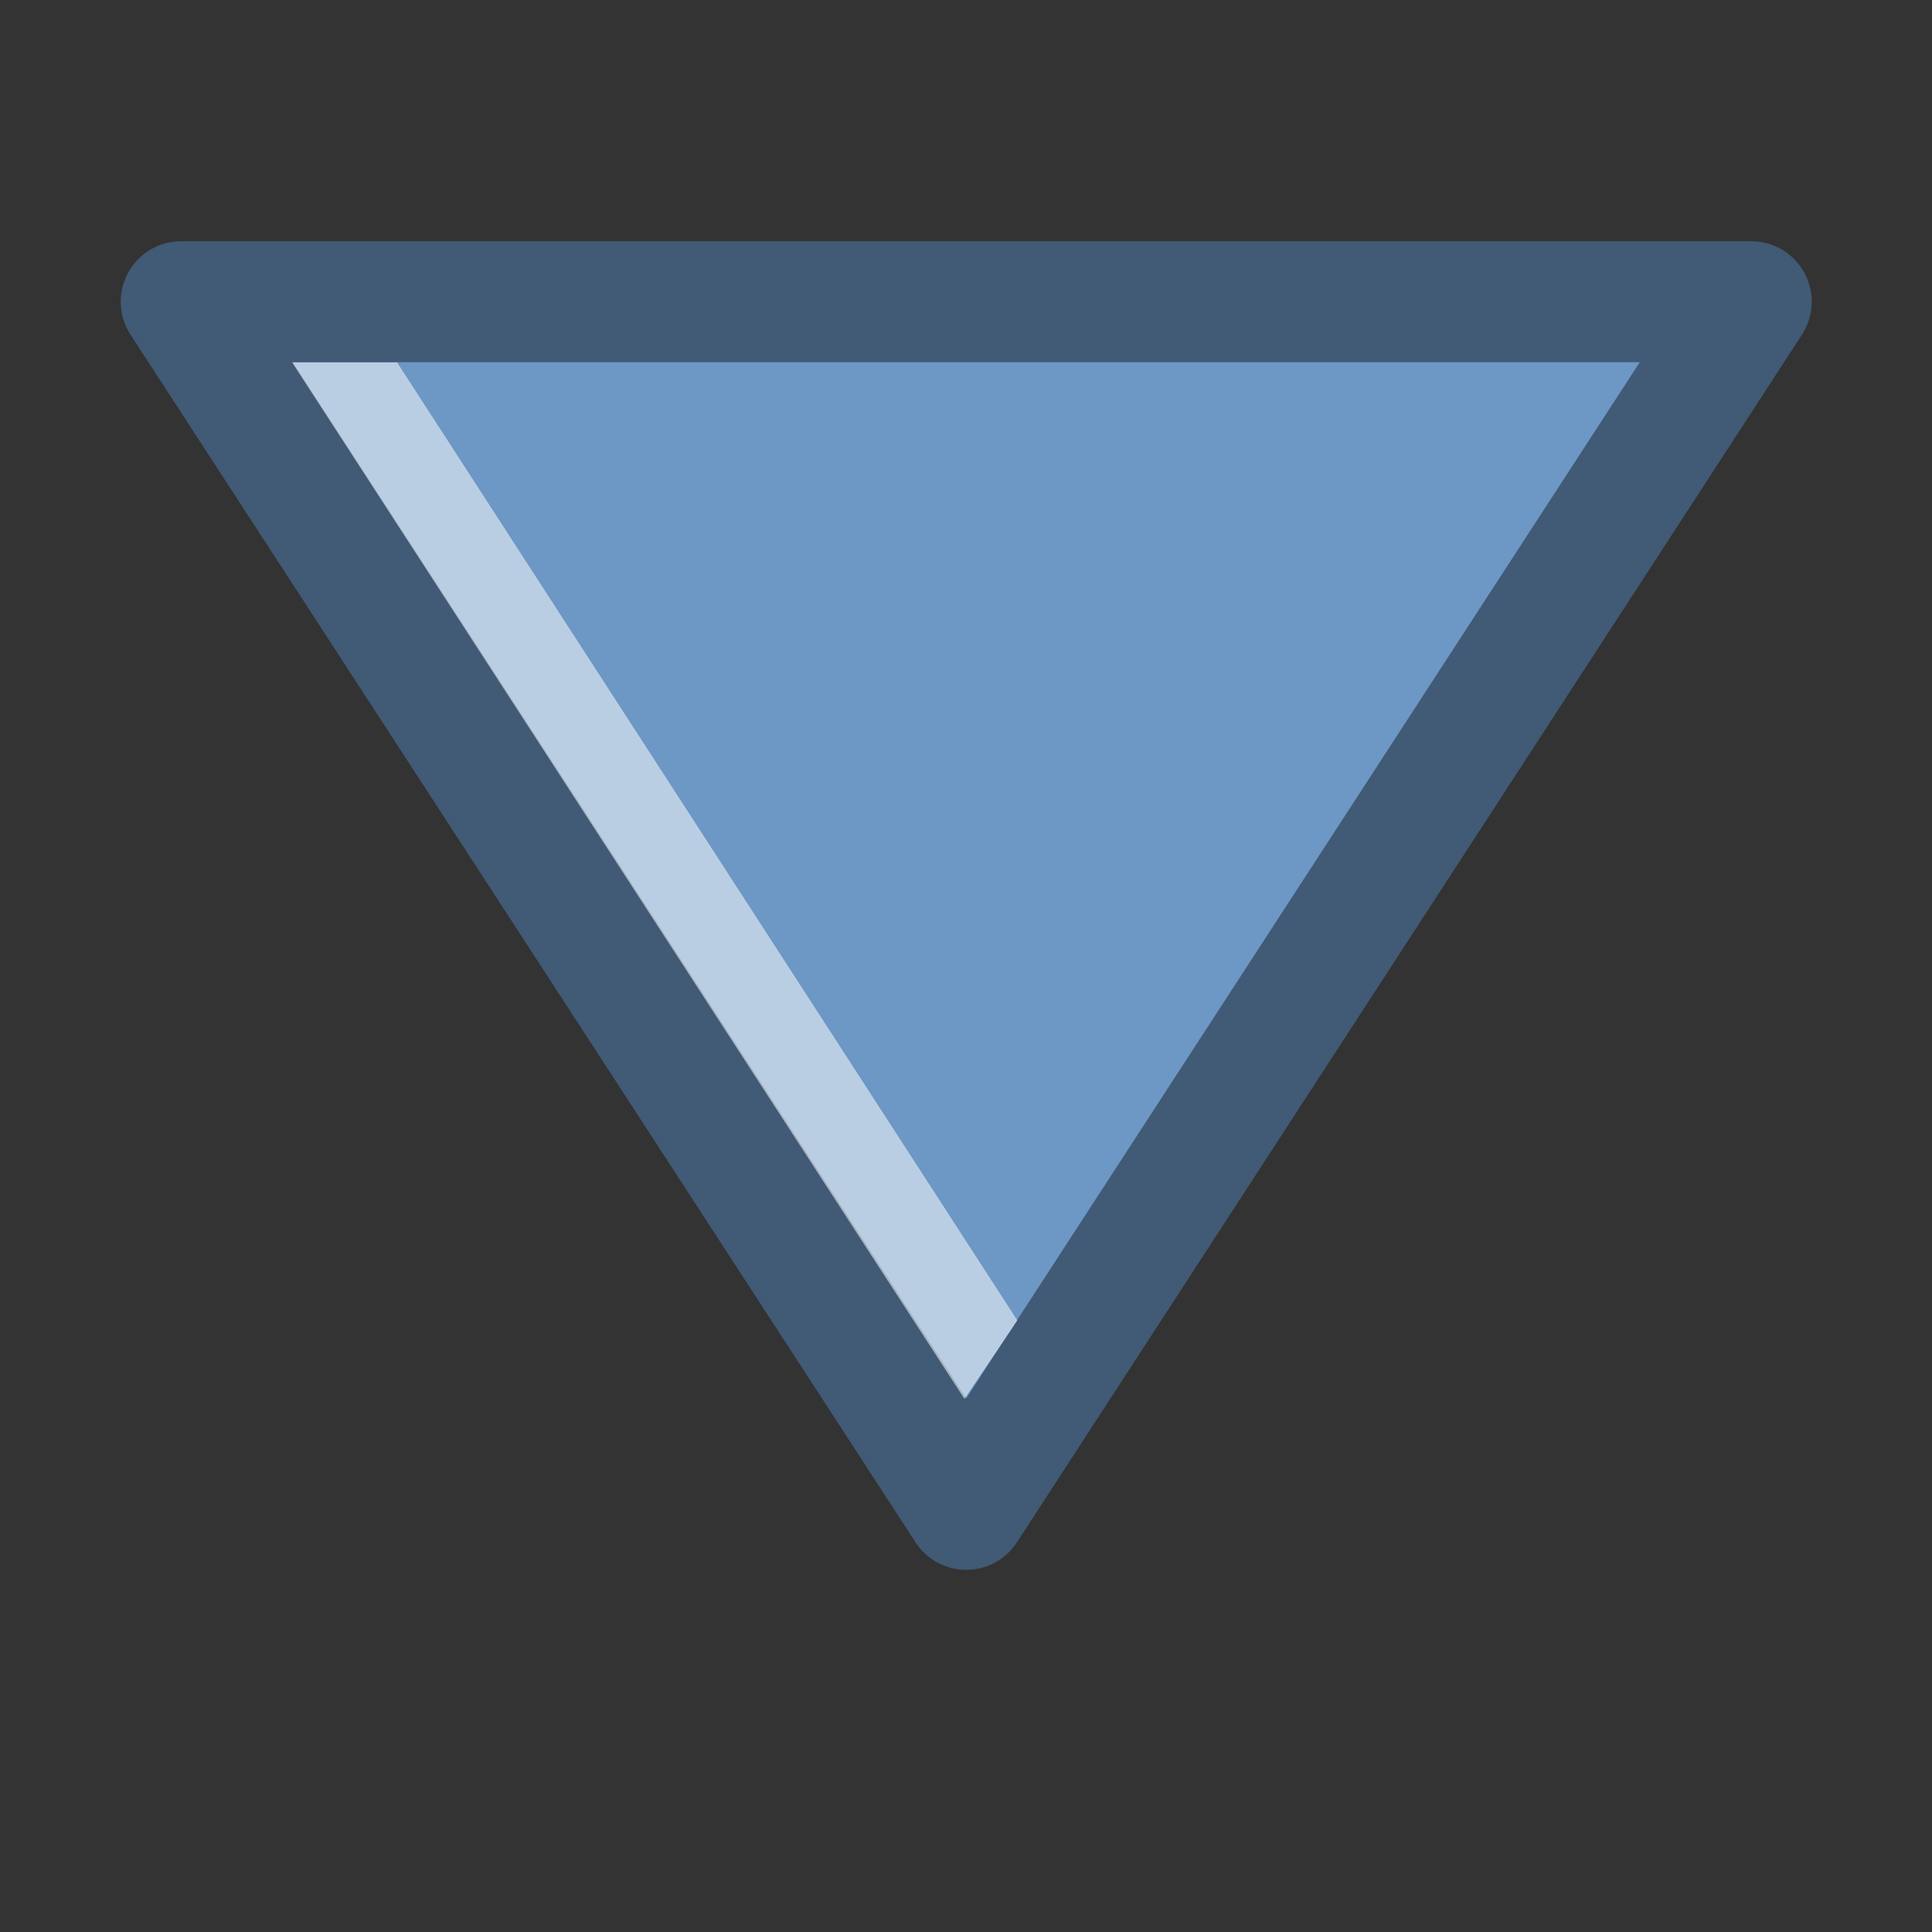 <svg height="16" viewBox="0 0 4.233 4.233" width="16" xmlns="http://www.w3.org/2000/svg"><rect x="0" y="0" width="4.233" height="4.233" fill="#333333" stroke="none"/><g fill-rule="evenodd" transform="translate(0 -292.767)"><path d="m2.117 296.074-1.72-2.646h3.44z" fill="#6d97c4" stroke="#415a75" stroke-linecap="round" stroke-linejoin="round" stroke-width=".265"/><path d="m2.113 295.832-1.473-2.271.23-0 1.359 2.099z" fill="#fff" fill-opacity=".529"/></g></svg>